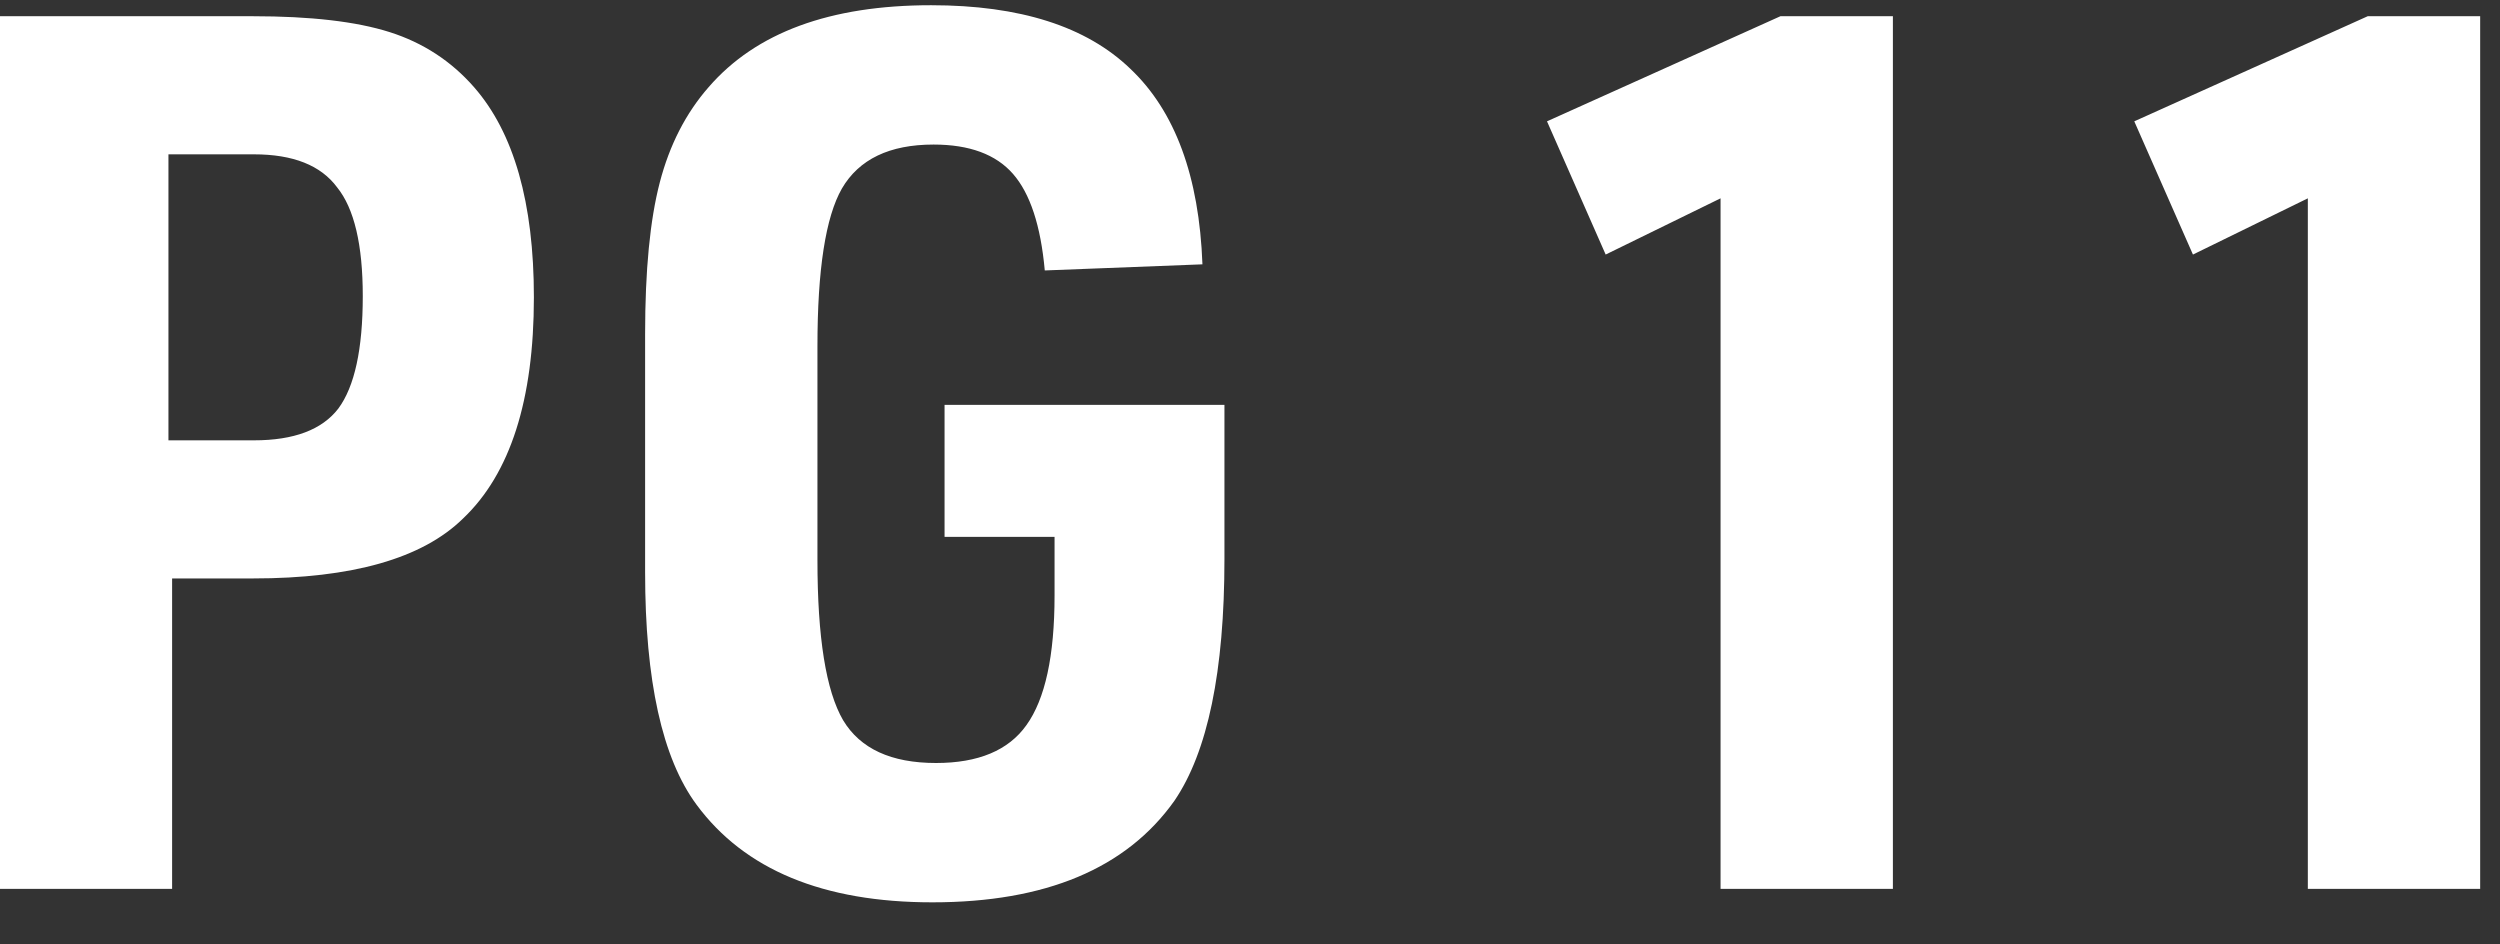 <svg width="45" height="17" viewBox="0 0 45 17" fill="none" xmlns="http://www.w3.org/2000/svg">
<rect x="0" y="0" width="45" height="17" fill="#333333" stroke="none"/>
<path d="M3.098 10.412V16H-0.004V0.292H4.55C5.591 0.292 6.413 0.387 7.014 0.578C7.615 0.769 8.121 1.099 8.532 1.568C9.251 2.389 9.61 3.651 9.61 5.352C9.61 7.2 9.185 8.527 8.334 9.334C7.601 10.053 6.339 10.412 4.55 10.412H3.098ZM3.032 7.926H4.572C5.291 7.926 5.797 7.735 6.09 7.354C6.383 6.958 6.53 6.283 6.53 5.33C6.53 4.406 6.376 3.753 6.068 3.372C5.775 2.976 5.276 2.778 4.572 2.778H3.032V7.926ZM17.002 9.664V7.288H22.04V10.06C22.04 12.084 21.739 13.536 21.138 14.416C20.273 15.633 18.82 16.242 16.782 16.242C14.816 16.242 13.401 15.655 12.536 14.482C11.92 13.646 11.612 12.253 11.612 10.302V6.012C11.612 4.868 11.7 3.959 11.876 3.284C12.052 2.609 12.345 2.037 12.756 1.568C13.607 0.585 14.941 0.094 16.76 0.094C18.358 0.094 19.554 0.475 20.346 1.238C21.152 2.001 21.585 3.174 21.644 4.758L18.806 4.868C18.733 4.061 18.542 3.482 18.234 3.13C17.926 2.778 17.449 2.602 16.804 2.602C16.012 2.602 15.462 2.866 15.154 3.394C14.861 3.907 14.714 4.853 14.714 6.232V10.082C14.714 11.475 14.868 12.436 15.176 12.964C15.484 13.477 16.041 13.734 16.848 13.734C17.61 13.734 18.153 13.507 18.476 13.052C18.813 12.583 18.982 11.805 18.982 10.72V9.664H17.002ZM30.97 16V3.57L28.902 4.582L27.846 2.184L32.048 0.292H34.072V16H30.97ZM41.541 16V3.57L39.473 4.582L38.417 2.184L42.619 0.292H44.643V16H41.541Z" fill="white"/>
</svg>
